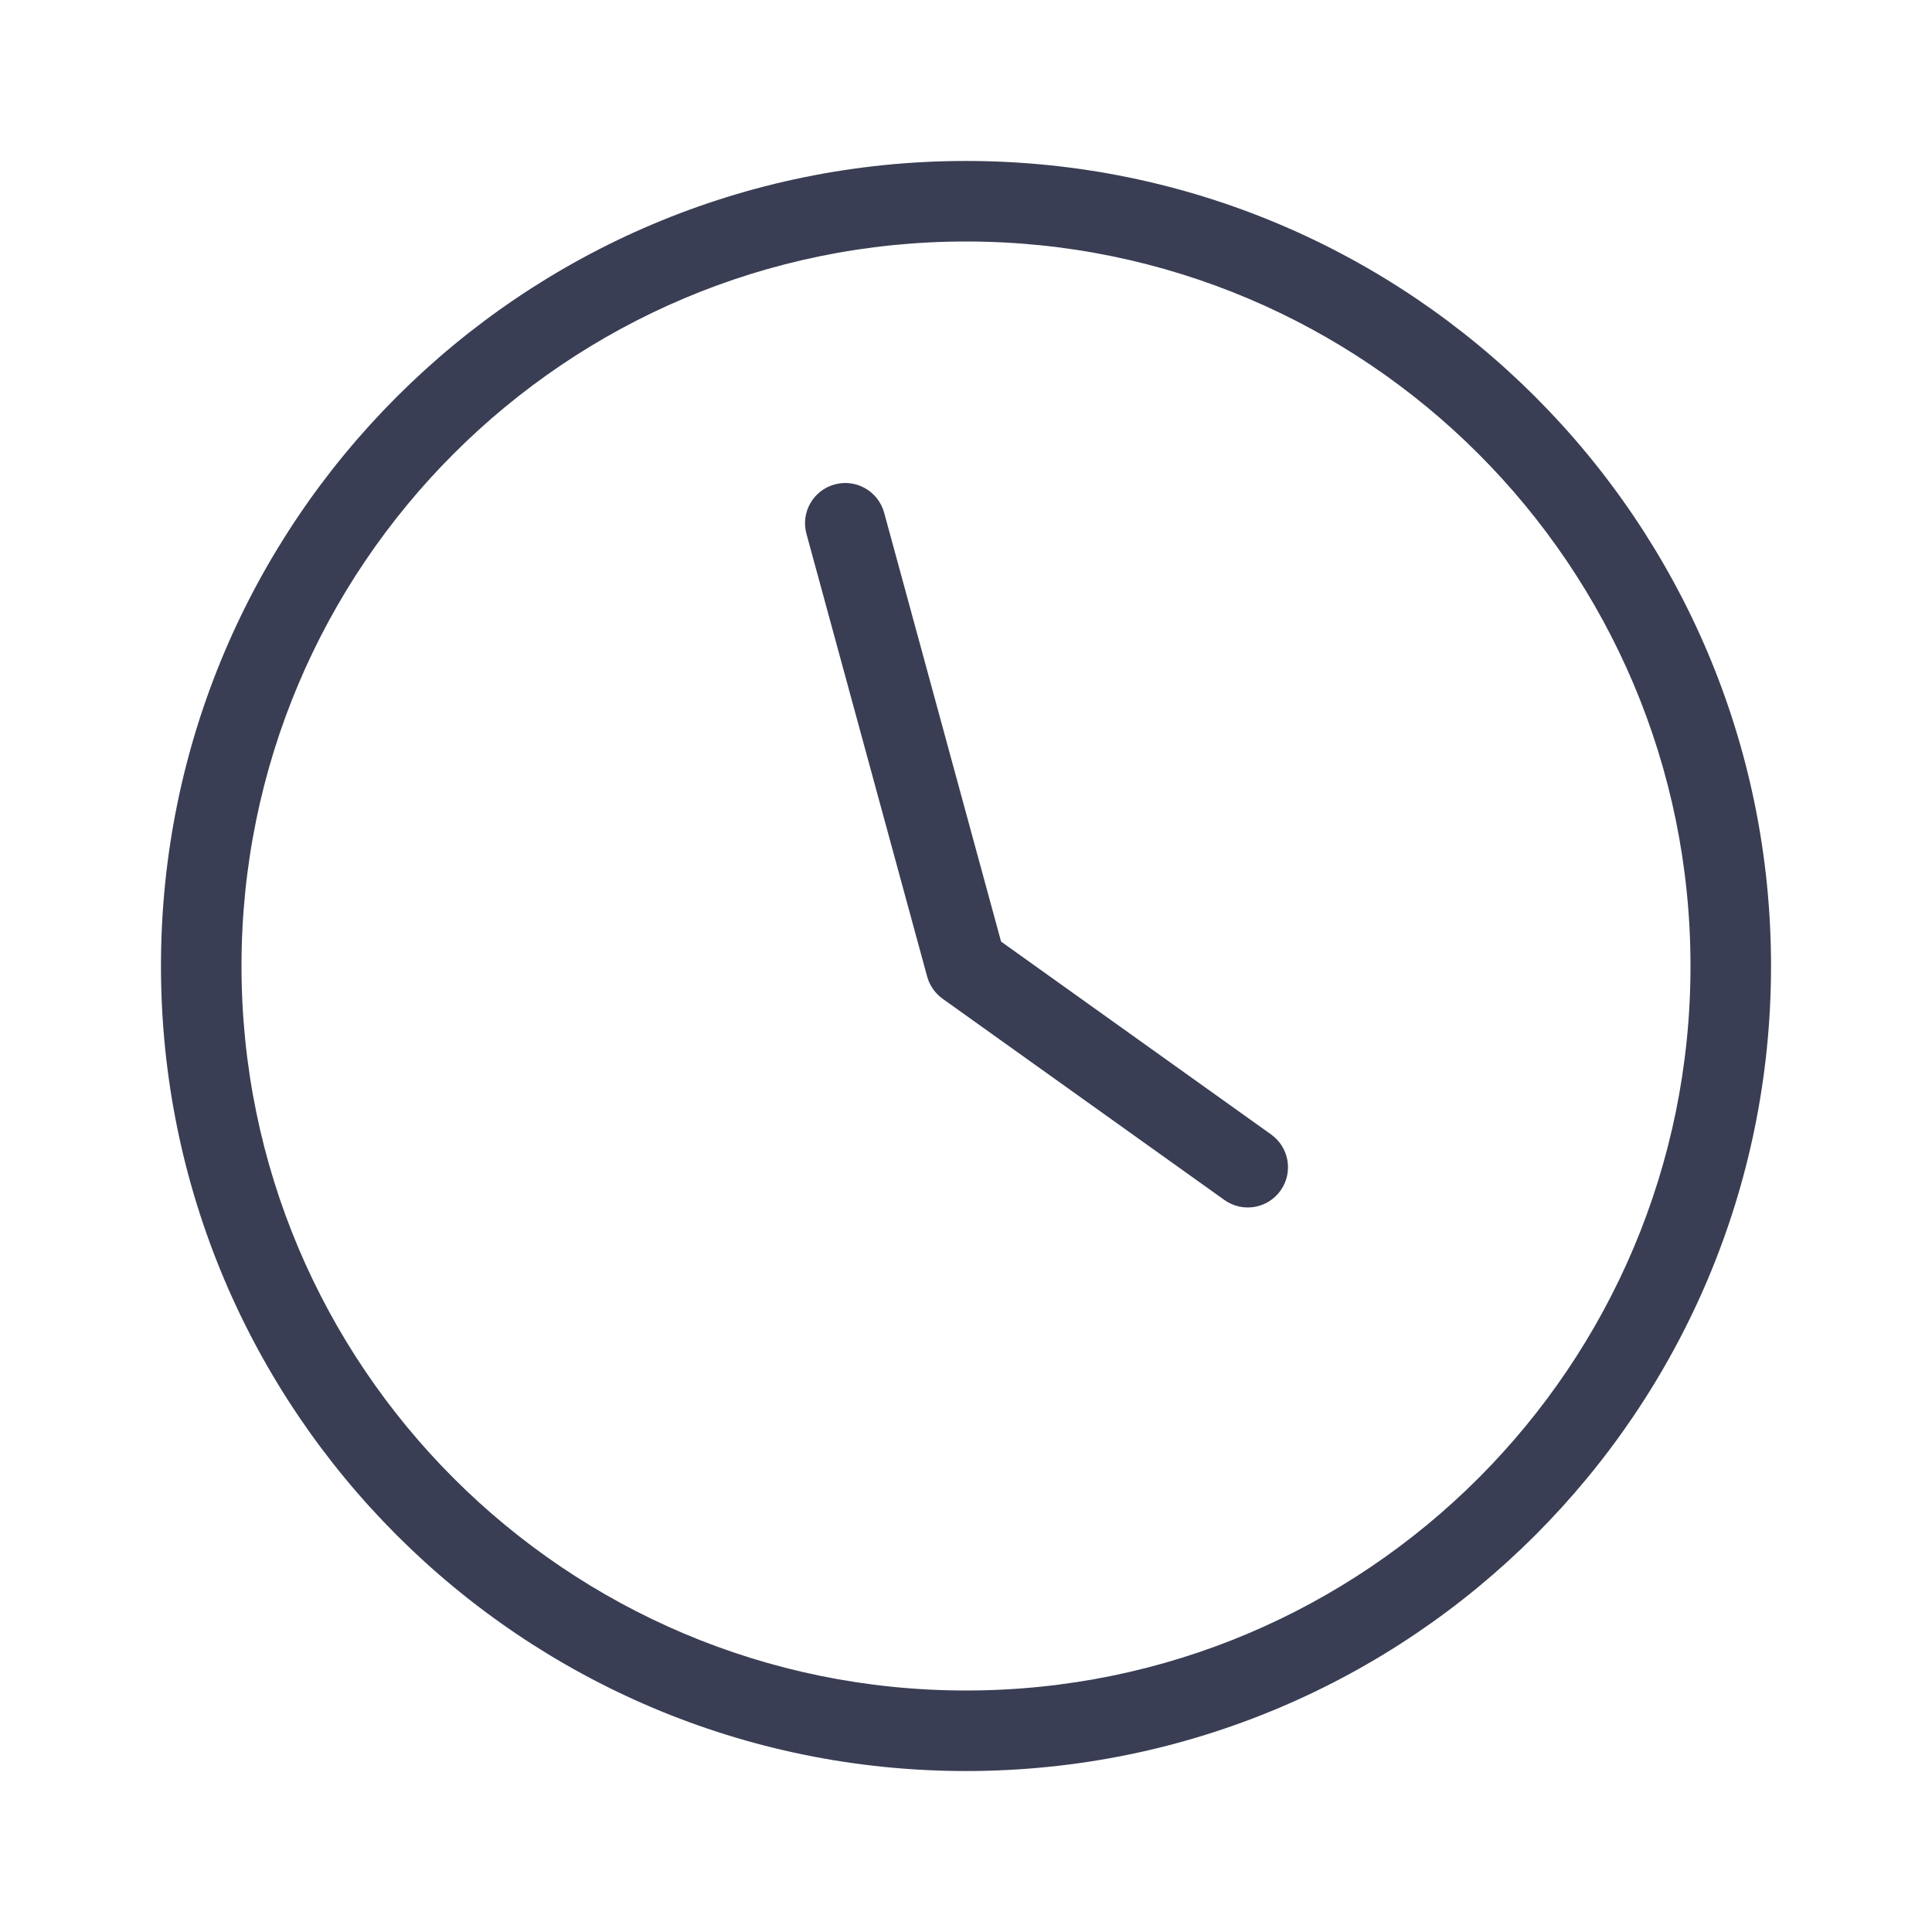 <svg width="19" height="19" viewBox="0 0 19 19" fill="none" xmlns="http://www.w3.org/2000/svg">
<path d="M9.5 17.417C5.128 17.417 1.583 13.872 1.583 9.5C1.583 5.128 5.128 1.583 9.5 1.583C13.872 1.583 17.417 5.128 17.417 9.5C17.417 13.872 13.872 17.417 9.5 17.417ZM9.5 16.625C13.435 16.625 16.625 13.435 16.625 9.5C16.625 5.565 13.435 2.375 9.5 2.375C5.565 2.375 2.375 5.565 2.375 9.5C2.375 13.435 5.565 16.625 9.5 16.625ZM12.501 11.157C12.679 11.284 12.72 11.531 12.593 11.709C12.466 11.887 12.219 11.928 12.041 11.801L9.27 9.822C9.196 9.769 9.142 9.692 9.118 9.604L7.931 5.25C7.873 5.039 7.998 4.821 8.209 4.764C8.419 4.706 8.637 4.831 8.695 5.042L9.845 9.26L12.501 11.157Z" fill="#3A3E54"/>
</svg>
